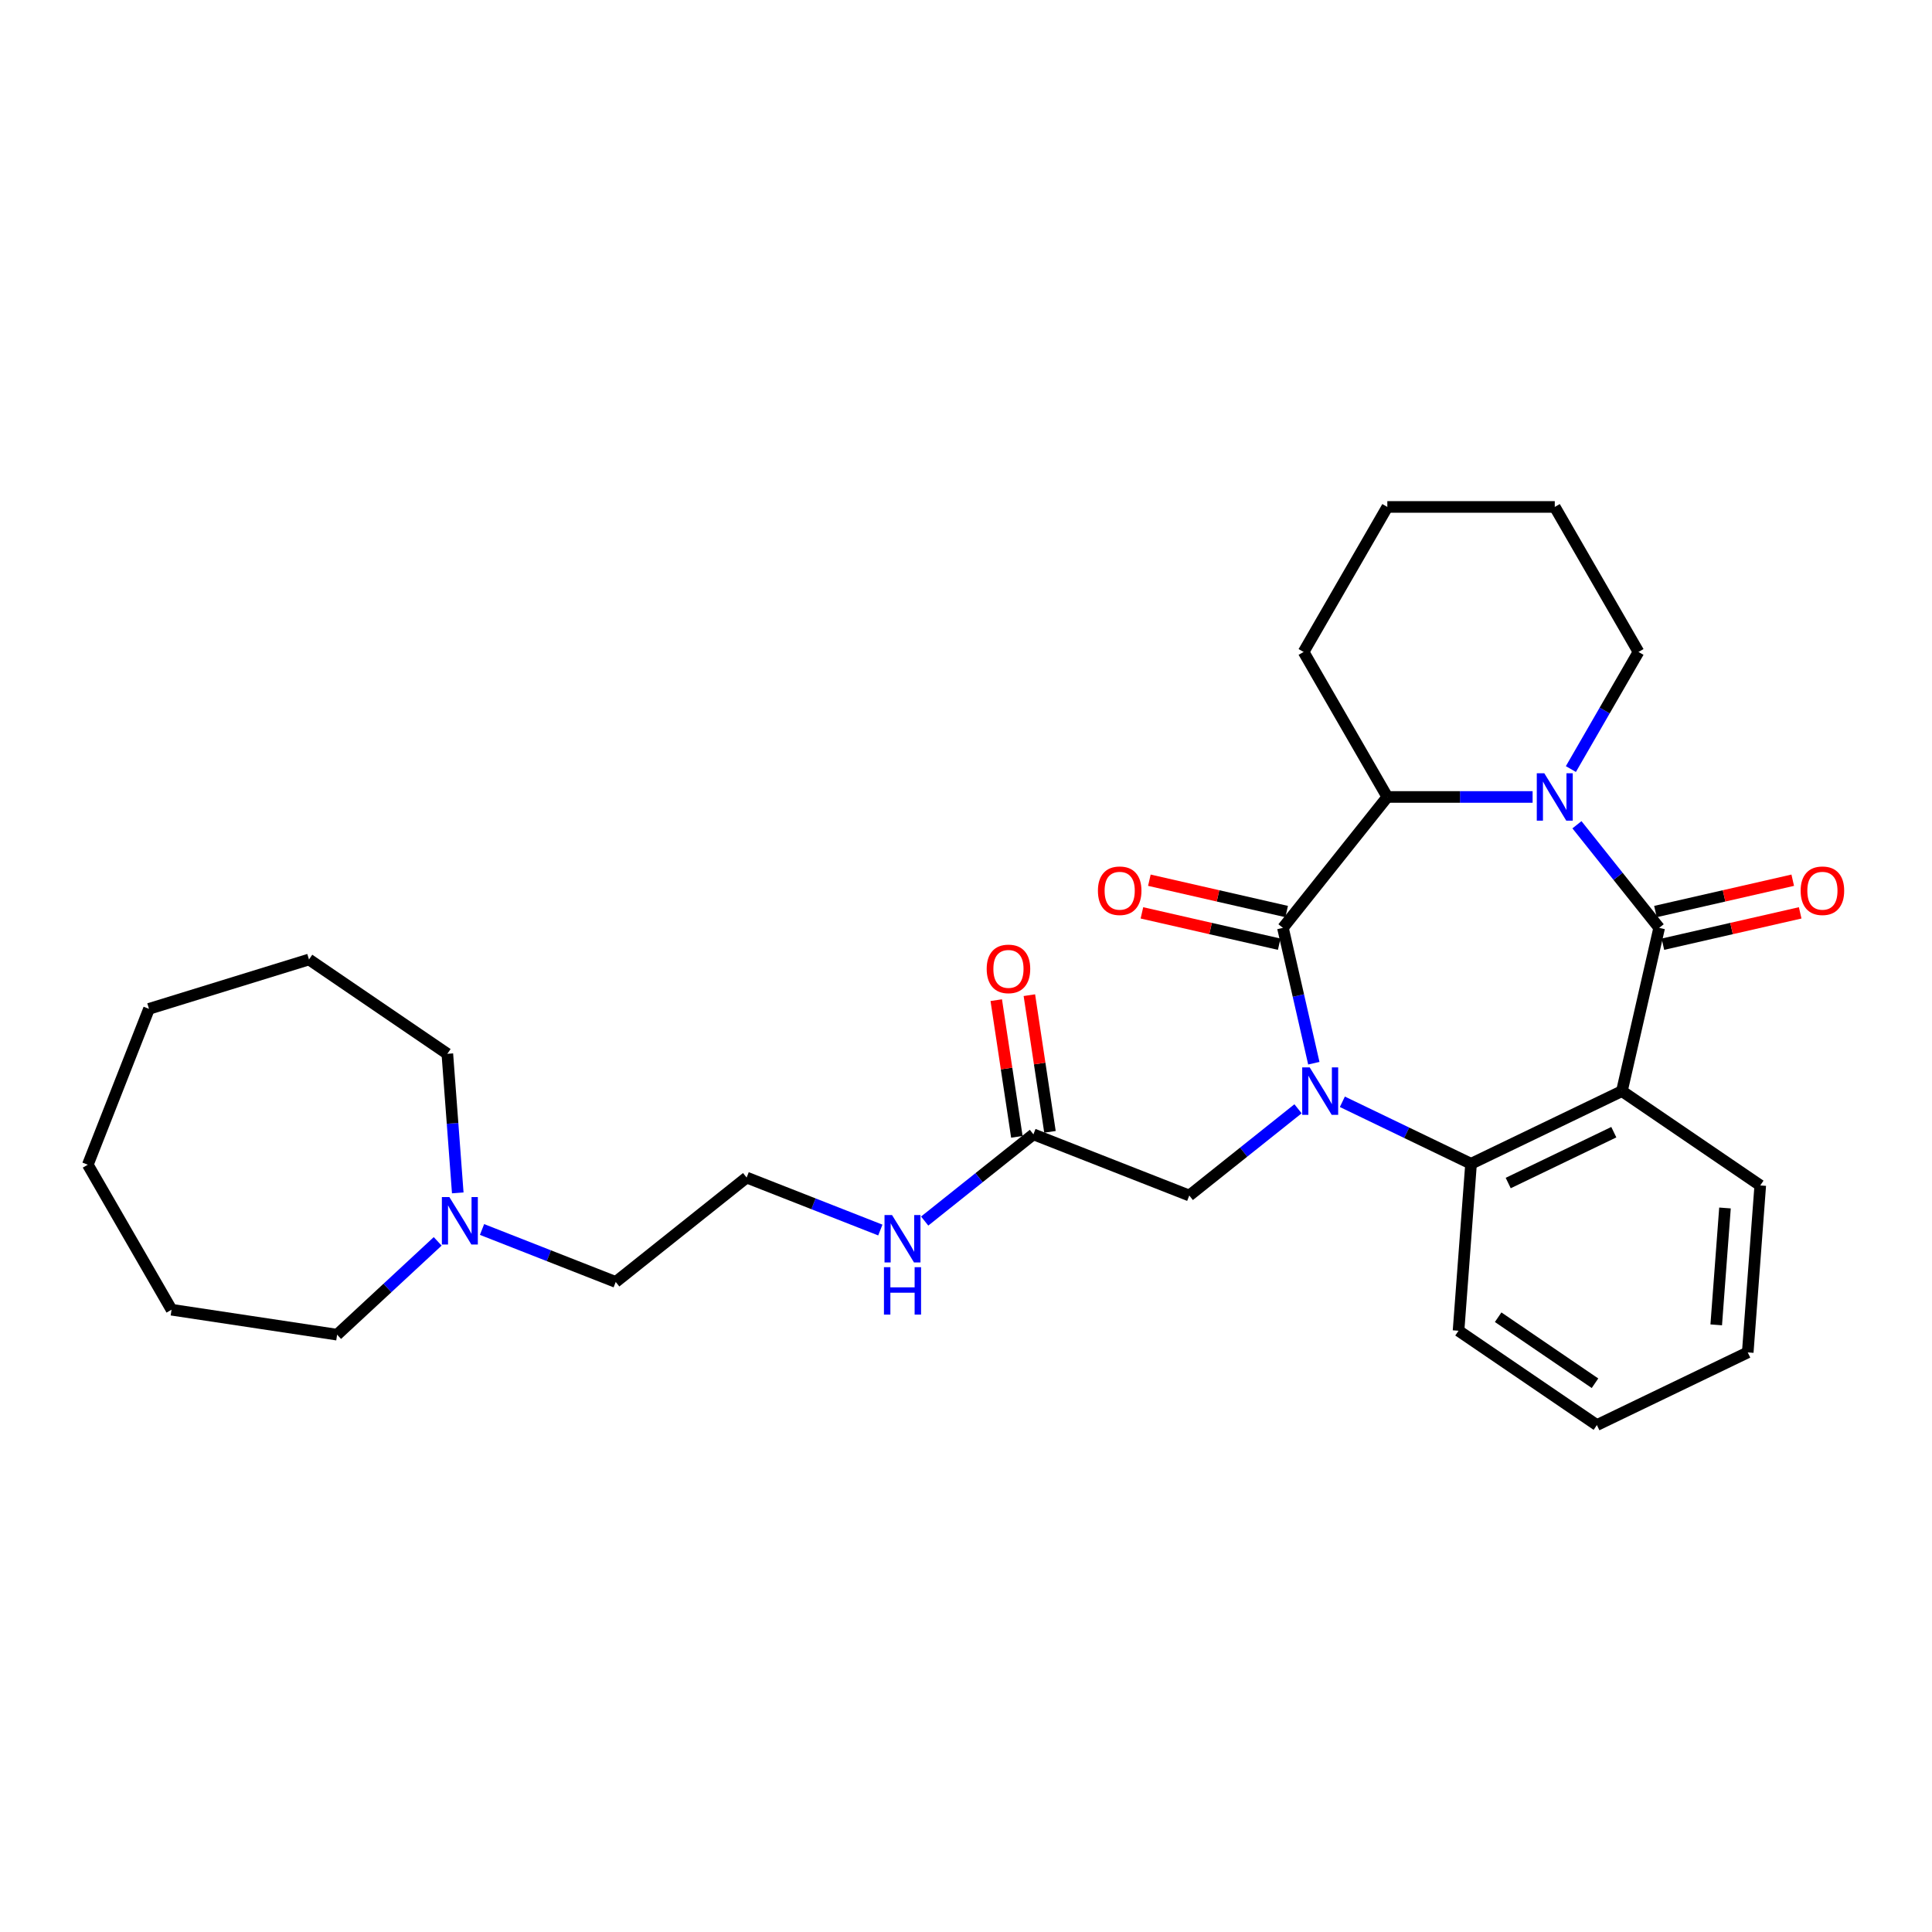 <?xml version='1.0' encoding='iso-8859-1'?>
<svg version='1.1' baseProfile='full'
              xmlns='http://www.w3.org/2000/svg'
                      xmlns:rdkit='http://www.rdkit.org/xml'
                      xmlns:xlink='http://www.w3.org/1999/xlink'
                  xml:space='preserve'
width='1000px' height='1000px' viewBox='0 0 1000 1000'>
<!-- END OF HEADER -->
<rect style='opacity:1.0;fill:#FFFFFF;stroke:none' width='1000' height='1000' x='0' y='0'> </rect>
<path class='bond-1' d='M 680.033,550.319 L 672.038,515.291' style='fill:none;fill-rule:evenodd;stroke:#0000FF;stroke-width:6px;stroke-linecap:butt;stroke-linejoin:miter;stroke-opacity:1' />
<path class='bond-1' d='M 672.038,515.291 L 664.043,480.263' style='fill:none;fill-rule:evenodd;stroke:#000000;stroke-width:6px;stroke-linecap:butt;stroke-linejoin:miter;stroke-opacity:1' />
<path class='bond-4' d='M 694.804,570.284 L 728.109,586.323' style='fill:none;fill-rule:evenodd;stroke:#0000FF;stroke-width:6px;stroke-linecap:butt;stroke-linejoin:miter;stroke-opacity:1' />
<path class='bond-4' d='M 728.109,586.323 L 761.414,602.362' style='fill:none;fill-rule:evenodd;stroke:#000000;stroke-width:6px;stroke-linecap:butt;stroke-linejoin:miter;stroke-opacity:1' />
<path class='bond-6' d='M 671.854,573.909 L 643.712,596.352' style='fill:none;fill-rule:evenodd;stroke:#0000FF;stroke-width:6px;stroke-linecap:butt;stroke-linejoin:miter;stroke-opacity:1' />
<path class='bond-6' d='M 643.712,596.352 L 615.569,618.795' style='fill:none;fill-rule:evenodd;stroke:#000000;stroke-width:6px;stroke-linecap:butt;stroke-linejoin:miter;stroke-opacity:1' />
<path class='bond-0' d='M 858.784,480.263 L 839.499,564.758' style='fill:none;fill-rule:evenodd;stroke:#000000;stroke-width:6px;stroke-linecap:butt;stroke-linejoin:miter;stroke-opacity:1' />
<path class='bond-8' d='M 860.712,488.713 L 896.243,480.603' style='fill:none;fill-rule:evenodd;stroke:#000000;stroke-width:6px;stroke-linecap:butt;stroke-linejoin:miter;stroke-opacity:1' />
<path class='bond-8' d='M 896.243,480.603 L 931.774,472.494' style='fill:none;fill-rule:evenodd;stroke:#FF0000;stroke-width:6px;stroke-linecap:butt;stroke-linejoin:miter;stroke-opacity:1' />
<path class='bond-8' d='M 856.855,471.814 L 892.386,463.704' style='fill:none;fill-rule:evenodd;stroke:#000000;stroke-width:6px;stroke-linecap:butt;stroke-linejoin:miter;stroke-opacity:1' />
<path class='bond-8' d='M 892.386,463.704 L 927.917,455.595' style='fill:none;fill-rule:evenodd;stroke:#FF0000;stroke-width:6px;stroke-linecap:butt;stroke-linejoin:miter;stroke-opacity:1' />
<path class='bond-29' d='M 858.784,480.263 L 837.503,453.578' style='fill:none;fill-rule:evenodd;stroke:#000000;stroke-width:6px;stroke-linecap:butt;stroke-linejoin:miter;stroke-opacity:1' />
<path class='bond-29' d='M 837.503,453.578 L 816.222,426.893' style='fill:none;fill-rule:evenodd;stroke:#0000FF;stroke-width:6px;stroke-linecap:butt;stroke-linejoin:miter;stroke-opacity:1' />
<path class='bond-5' d='M 664.043,480.263 L 718.08,412.504' style='fill:none;fill-rule:evenodd;stroke:#000000;stroke-width:6px;stroke-linecap:butt;stroke-linejoin:miter;stroke-opacity:1' />
<path class='bond-9' d='M 665.972,471.814 L 630.441,463.704' style='fill:none;fill-rule:evenodd;stroke:#000000;stroke-width:6px;stroke-linecap:butt;stroke-linejoin:miter;stroke-opacity:1' />
<path class='bond-9' d='M 630.441,463.704 L 594.911,455.595' style='fill:none;fill-rule:evenodd;stroke:#FF0000;stroke-width:6px;stroke-linecap:butt;stroke-linejoin:miter;stroke-opacity:1' />
<path class='bond-9' d='M 662.115,488.713 L 626.584,480.603' style='fill:none;fill-rule:evenodd;stroke:#000000;stroke-width:6px;stroke-linecap:butt;stroke-linejoin:miter;stroke-opacity:1' />
<path class='bond-9' d='M 626.584,480.603 L 591.054,472.494' style='fill:none;fill-rule:evenodd;stroke:#FF0000;stroke-width:6px;stroke-linecap:butt;stroke-linejoin:miter;stroke-opacity:1' />
<path class='bond-2' d='M 793.273,412.504 L 755.676,412.504' style='fill:none;fill-rule:evenodd;stroke:#0000FF;stroke-width:6px;stroke-linecap:butt;stroke-linejoin:miter;stroke-opacity:1' />
<path class='bond-2' d='M 755.676,412.504 L 718.08,412.504' style='fill:none;fill-rule:evenodd;stroke:#000000;stroke-width:6px;stroke-linecap:butt;stroke-linejoin:miter;stroke-opacity:1' />
<path class='bond-13' d='M 813.084,398.065 L 830.583,367.756' style='fill:none;fill-rule:evenodd;stroke:#0000FF;stroke-width:6px;stroke-linecap:butt;stroke-linejoin:miter;stroke-opacity:1' />
<path class='bond-13' d='M 830.583,367.756 L 848.081,337.447' style='fill:none;fill-rule:evenodd;stroke:#000000;stroke-width:6px;stroke-linecap:butt;stroke-linejoin:miter;stroke-opacity:1' />
<path class='bond-3' d='M 839.499,564.758 L 761.414,602.362' style='fill:none;fill-rule:evenodd;stroke:#000000;stroke-width:6px;stroke-linecap:butt;stroke-linejoin:miter;stroke-opacity:1' />
<path class='bond-3' d='M 835.307,586.016 L 780.647,612.338' style='fill:none;fill-rule:evenodd;stroke:#000000;stroke-width:6px;stroke-linecap:butt;stroke-linejoin:miter;stroke-opacity:1' />
<path class='bond-14' d='M 839.499,564.758 L 911.107,613.58' style='fill:none;fill-rule:evenodd;stroke:#000000;stroke-width:6px;stroke-linecap:butt;stroke-linejoin:miter;stroke-opacity:1' />
<path class='bond-15' d='M 761.414,602.362 L 754.937,688.787' style='fill:none;fill-rule:evenodd;stroke:#000000;stroke-width:6px;stroke-linecap:butt;stroke-linejoin:miter;stroke-opacity:1' />
<path class='bond-16' d='M 718.08,412.504 L 674.746,337.447' style='fill:none;fill-rule:evenodd;stroke:#000000;stroke-width:6px;stroke-linecap:butt;stroke-linejoin:miter;stroke-opacity:1' />
<path class='bond-7' d='M 615.569,618.795 L 534.892,587.131' style='fill:none;fill-rule:evenodd;stroke:#000000;stroke-width:6px;stroke-linecap:butt;stroke-linejoin:miter;stroke-opacity:1' />
<path class='bond-11' d='M 543.462,585.84 L 538.131,550.469' style='fill:none;fill-rule:evenodd;stroke:#000000;stroke-width:6px;stroke-linecap:butt;stroke-linejoin:miter;stroke-opacity:1' />
<path class='bond-11' d='M 538.131,550.469 L 532.8,515.099' style='fill:none;fill-rule:evenodd;stroke:#FF0000;stroke-width:6px;stroke-linecap:butt;stroke-linejoin:miter;stroke-opacity:1' />
<path class='bond-11' d='M 526.323,588.423 L 520.991,553.053' style='fill:none;fill-rule:evenodd;stroke:#000000;stroke-width:6px;stroke-linecap:butt;stroke-linejoin:miter;stroke-opacity:1' />
<path class='bond-11' d='M 520.991,553.053 L 515.66,517.682' style='fill:none;fill-rule:evenodd;stroke:#FF0000;stroke-width:6px;stroke-linecap:butt;stroke-linejoin:miter;stroke-opacity:1' />
<path class='bond-12' d='M 534.892,587.131 L 506.75,609.574' style='fill:none;fill-rule:evenodd;stroke:#000000;stroke-width:6px;stroke-linecap:butt;stroke-linejoin:miter;stroke-opacity:1' />
<path class='bond-12' d='M 506.75,609.574 L 478.608,632.017' style='fill:none;fill-rule:evenodd;stroke:#0000FF;stroke-width:6px;stroke-linecap:butt;stroke-linejoin:miter;stroke-opacity:1' />
<path class='bond-10' d='M 249.495,636.381 L 284.096,649.961' style='fill:none;fill-rule:evenodd;stroke:#0000FF;stroke-width:6px;stroke-linecap:butt;stroke-linejoin:miter;stroke-opacity:1' />
<path class='bond-10' d='M 284.096,649.961 L 318.697,663.541' style='fill:none;fill-rule:evenodd;stroke:#000000;stroke-width:6px;stroke-linecap:butt;stroke-linejoin:miter;stroke-opacity:1' />
<path class='bond-19' d='M 226.545,642.525 L 200.517,666.676' style='fill:none;fill-rule:evenodd;stroke:#0000FF;stroke-width:6px;stroke-linecap:butt;stroke-linejoin:miter;stroke-opacity:1' />
<path class='bond-19' d='M 200.517,666.676 L 174.488,690.827' style='fill:none;fill-rule:evenodd;stroke:#000000;stroke-width:6px;stroke-linecap:butt;stroke-linejoin:miter;stroke-opacity:1' />
<path class='bond-20' d='M 236.938,617.439 L 234.241,581.446' style='fill:none;fill-rule:evenodd;stroke:#0000FF;stroke-width:6px;stroke-linecap:butt;stroke-linejoin:miter;stroke-opacity:1' />
<path class='bond-20' d='M 234.241,581.446 L 231.543,545.452' style='fill:none;fill-rule:evenodd;stroke:#000000;stroke-width:6px;stroke-linecap:butt;stroke-linejoin:miter;stroke-opacity:1' />
<path class='bond-17' d='M 455.658,636.664 L 421.057,623.084' style='fill:none;fill-rule:evenodd;stroke:#0000FF;stroke-width:6px;stroke-linecap:butt;stroke-linejoin:miter;stroke-opacity:1' />
<path class='bond-17' d='M 421.057,623.084 L 386.456,609.505' style='fill:none;fill-rule:evenodd;stroke:#000000;stroke-width:6px;stroke-linecap:butt;stroke-linejoin:miter;stroke-opacity:1' />
<path class='bond-31' d='M 848.081,337.447 L 804.747,262.391' style='fill:none;fill-rule:evenodd;stroke:#000000;stroke-width:6px;stroke-linecap:butt;stroke-linejoin:miter;stroke-opacity:1' />
<path class='bond-30' d='M 911.107,613.58 L 904.63,700.005' style='fill:none;fill-rule:evenodd;stroke:#000000;stroke-width:6px;stroke-linecap:butt;stroke-linejoin:miter;stroke-opacity:1' />
<path class='bond-30' d='M 892.85,625.248 L 888.316,685.746' style='fill:none;fill-rule:evenodd;stroke:#000000;stroke-width:6px;stroke-linecap:butt;stroke-linejoin:miter;stroke-opacity:1' />
<path class='bond-23' d='M 754.937,688.787 L 826.545,737.609' style='fill:none;fill-rule:evenodd;stroke:#000000;stroke-width:6px;stroke-linecap:butt;stroke-linejoin:miter;stroke-opacity:1' />
<path class='bond-23' d='M 775.442,681.789 L 825.568,715.964' style='fill:none;fill-rule:evenodd;stroke:#000000;stroke-width:6px;stroke-linecap:butt;stroke-linejoin:miter;stroke-opacity:1' />
<path class='bond-24' d='M 674.746,337.447 L 718.08,262.391' style='fill:none;fill-rule:evenodd;stroke:#000000;stroke-width:6px;stroke-linecap:butt;stroke-linejoin:miter;stroke-opacity:1' />
<path class='bond-18' d='M 386.456,609.505 L 318.697,663.541' style='fill:none;fill-rule:evenodd;stroke:#000000;stroke-width:6px;stroke-linecap:butt;stroke-linejoin:miter;stroke-opacity:1' />
<path class='bond-26' d='M 174.488,690.827 L 88.788,677.91' style='fill:none;fill-rule:evenodd;stroke:#000000;stroke-width:6px;stroke-linecap:butt;stroke-linejoin:miter;stroke-opacity:1' />
<path class='bond-25' d='M 231.543,545.452 L 159.935,496.631' style='fill:none;fill-rule:evenodd;stroke:#000000;stroke-width:6px;stroke-linecap:butt;stroke-linejoin:miter;stroke-opacity:1' />
<path class='bond-21' d='M 804.747,262.391 L 718.08,262.391' style='fill:none;fill-rule:evenodd;stroke:#000000;stroke-width:6px;stroke-linecap:butt;stroke-linejoin:miter;stroke-opacity:1' />
<path class='bond-22' d='M 904.63,700.005 L 826.545,737.609' style='fill:none;fill-rule:evenodd;stroke:#000000;stroke-width:6px;stroke-linecap:butt;stroke-linejoin:miter;stroke-opacity:1' />
<path class='bond-28' d='M 159.935,496.631 L 77.118,522.176' style='fill:none;fill-rule:evenodd;stroke:#000000;stroke-width:6px;stroke-linecap:butt;stroke-linejoin:miter;stroke-opacity:1' />
<path class='bond-27' d='M 88.788,677.91 L 45.455,602.853' style='fill:none;fill-rule:evenodd;stroke:#000000;stroke-width:6px;stroke-linecap:butt;stroke-linejoin:miter;stroke-opacity:1' />
<path class='bond-32' d='M 45.455,602.853 L 77.118,522.176' style='fill:none;fill-rule:evenodd;stroke:#000000;stroke-width:6px;stroke-linecap:butt;stroke-linejoin:miter;stroke-opacity:1' />
<path  class='atom-0' d='M 677.903 552.486
L 685.946 565.486
Q 686.743 566.769, 688.026 569.092
Q 689.309 571.414, 689.378 571.553
L 689.378 552.486
L 692.637 552.486
L 692.637 577.03
L 689.274 577.03
L 680.642 562.817
Q 679.637 561.153, 678.562 559.246
Q 677.522 557.339, 677.21 556.75
L 677.21 577.03
L 674.021 577.03
L 674.021 552.486
L 677.903 552.486
' fill='#0000FF'/>
<path  class='atom-3' d='M 799.322 400.232
L 807.365 413.232
Q 808.162 414.515, 809.445 416.837
Q 810.728 419.16, 810.797 419.299
L 810.797 400.232
L 814.056 400.232
L 814.056 424.776
L 810.693 424.776
L 802.061 410.563
Q 801.055 408.899, 799.981 406.992
Q 798.941 405.085, 798.629 404.496
L 798.629 424.776
L 795.439 424.776
L 795.439 400.232
L 799.322 400.232
' fill='#0000FF'/>
<path  class='atom-9' d='M 932.012 461.047
Q 932.012 455.154, 934.924 451.861
Q 937.836 448.567, 943.279 448.567
Q 948.721 448.567, 951.633 451.861
Q 954.545 455.154, 954.545 461.047
Q 954.545 467.01, 951.599 470.408
Q 948.652 473.77, 943.279 473.77
Q 937.871 473.77, 934.924 470.408
Q 932.012 467.045, 932.012 461.047
M 943.279 470.997
Q 947.023 470.997, 949.033 468.501
Q 951.079 465.97, 951.079 461.047
Q 951.079 456.229, 949.033 453.802
Q 947.023 451.341, 943.279 451.341
Q 939.535 451.341, 937.489 453.767
Q 935.479 456.194, 935.479 461.047
Q 935.479 466.005, 937.489 468.501
Q 939.535 470.997, 943.279 470.997
' fill='#FF0000'/>
<path  class='atom-10' d='M 568.282 461.047
Q 568.282 455.154, 571.194 451.861
Q 574.106 448.567, 579.549 448.567
Q 584.991 448.567, 587.903 451.861
Q 590.815 455.154, 590.815 461.047
Q 590.815 467.01, 587.869 470.408
Q 584.922 473.77, 579.549 473.77
Q 574.14 473.77, 571.194 470.408
Q 568.282 467.045, 568.282 461.047
M 579.549 470.997
Q 583.293 470.997, 585.303 468.501
Q 587.349 465.97, 587.349 461.047
Q 587.349 456.229, 585.303 453.802
Q 583.293 451.341, 579.549 451.341
Q 575.805 451.341, 573.759 453.767
Q 571.748 456.194, 571.748 461.047
Q 571.748 466.005, 573.759 468.501
Q 575.805 470.997, 579.549 470.997
' fill='#FF0000'/>
<path  class='atom-11' d='M 232.595 619.606
L 240.637 632.606
Q 241.435 633.888, 242.717 636.211
Q 244 638.534, 244.069 638.672
L 244.069 619.606
L 247.328 619.606
L 247.328 644.15
L 243.965 644.15
L 235.333 629.936
Q 234.328 628.272, 233.253 626.366
Q 232.213 624.459, 231.901 623.87
L 231.901 644.15
L 228.712 644.15
L 228.712 619.606
L 232.595 619.606
' fill='#0000FF'/>
<path  class='atom-12' d='M 510.709 501.501
Q 510.709 495.608, 513.621 492.314
Q 516.533 489.021, 521.975 489.021
Q 527.418 489.021, 530.33 492.314
Q 533.242 495.608, 533.242 501.501
Q 533.242 507.464, 530.295 510.861
Q 527.349 514.224, 521.975 514.224
Q 516.567 514.224, 513.621 510.861
Q 510.709 507.498, 510.709 501.501
M 521.975 511.45
Q 525.719 511.45, 527.73 508.954
Q 529.775 506.424, 529.775 501.501
Q 529.775 496.682, 527.73 494.256
Q 525.719 491.794, 521.975 491.794
Q 518.231 491.794, 516.186 494.221
Q 514.175 496.648, 514.175 501.501
Q 514.175 506.458, 516.186 508.954
Q 518.231 511.45, 521.975 511.45
' fill='#FF0000'/>
<path  class='atom-13' d='M 461.708 628.896
L 469.75 641.896
Q 470.548 643.179, 471.83 645.501
Q 473.113 647.824, 473.182 647.963
L 473.182 628.896
L 476.441 628.896
L 476.441 653.44
L 473.078 653.44
L 464.446 639.226
Q 463.441 637.562, 462.366 635.656
Q 461.326 633.749, 461.014 633.16
L 461.014 653.44
L 457.825 653.44
L 457.825 628.896
L 461.708 628.896
' fill='#0000FF'/>
<path  class='atom-13' d='M 457.53 655.894
L 460.858 655.894
L 460.858 666.329
L 473.408 666.329
L 473.408 655.894
L 476.736 655.894
L 476.736 680.439
L 473.408 680.439
L 473.408 669.103
L 460.858 669.103
L 460.858 680.439
L 457.53 680.439
L 457.53 655.894
' fill='#0000FF'/>
</svg>
